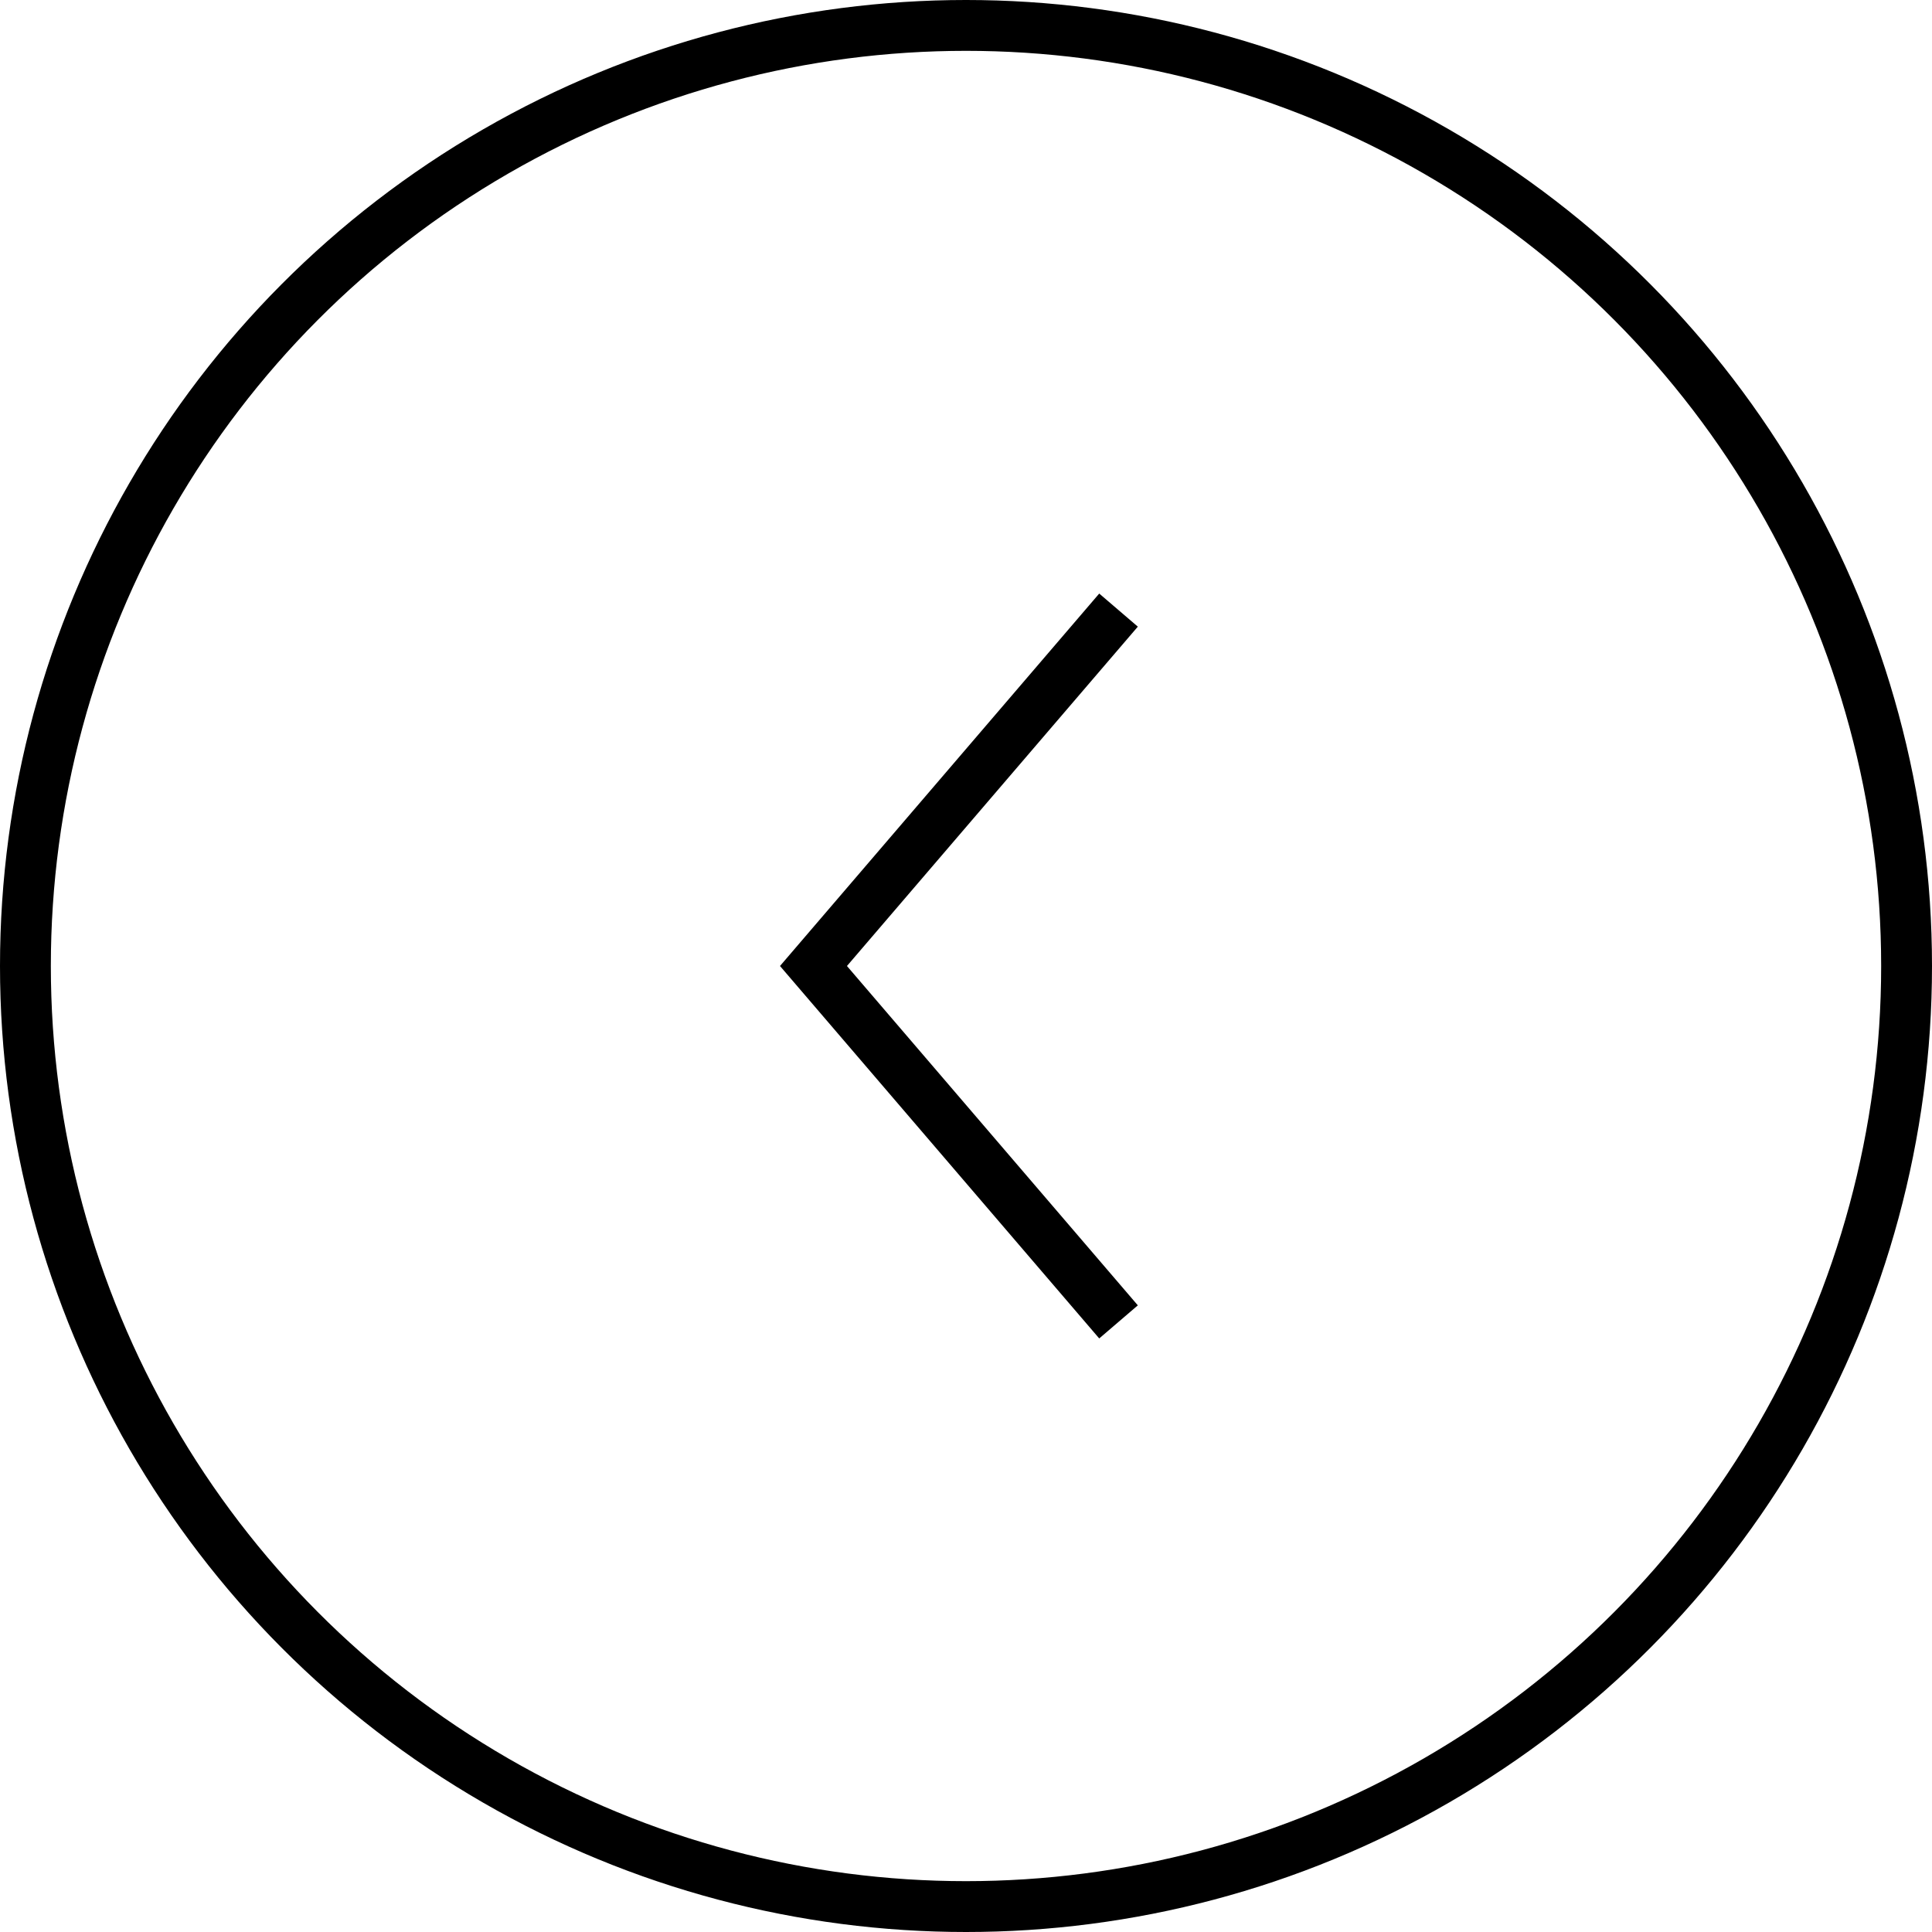 <?xml version="1.0" encoding="UTF-8"?> <svg xmlns="http://www.w3.org/2000/svg" width="38" height="38" viewBox="0 0 38 38" fill="none"><path d="M22 26L16 19L22 12" stroke="black"></path><circle cx="19" cy="19" r="18.5" transform="rotate(180 19 19)" stroke="black"></circle></svg> 